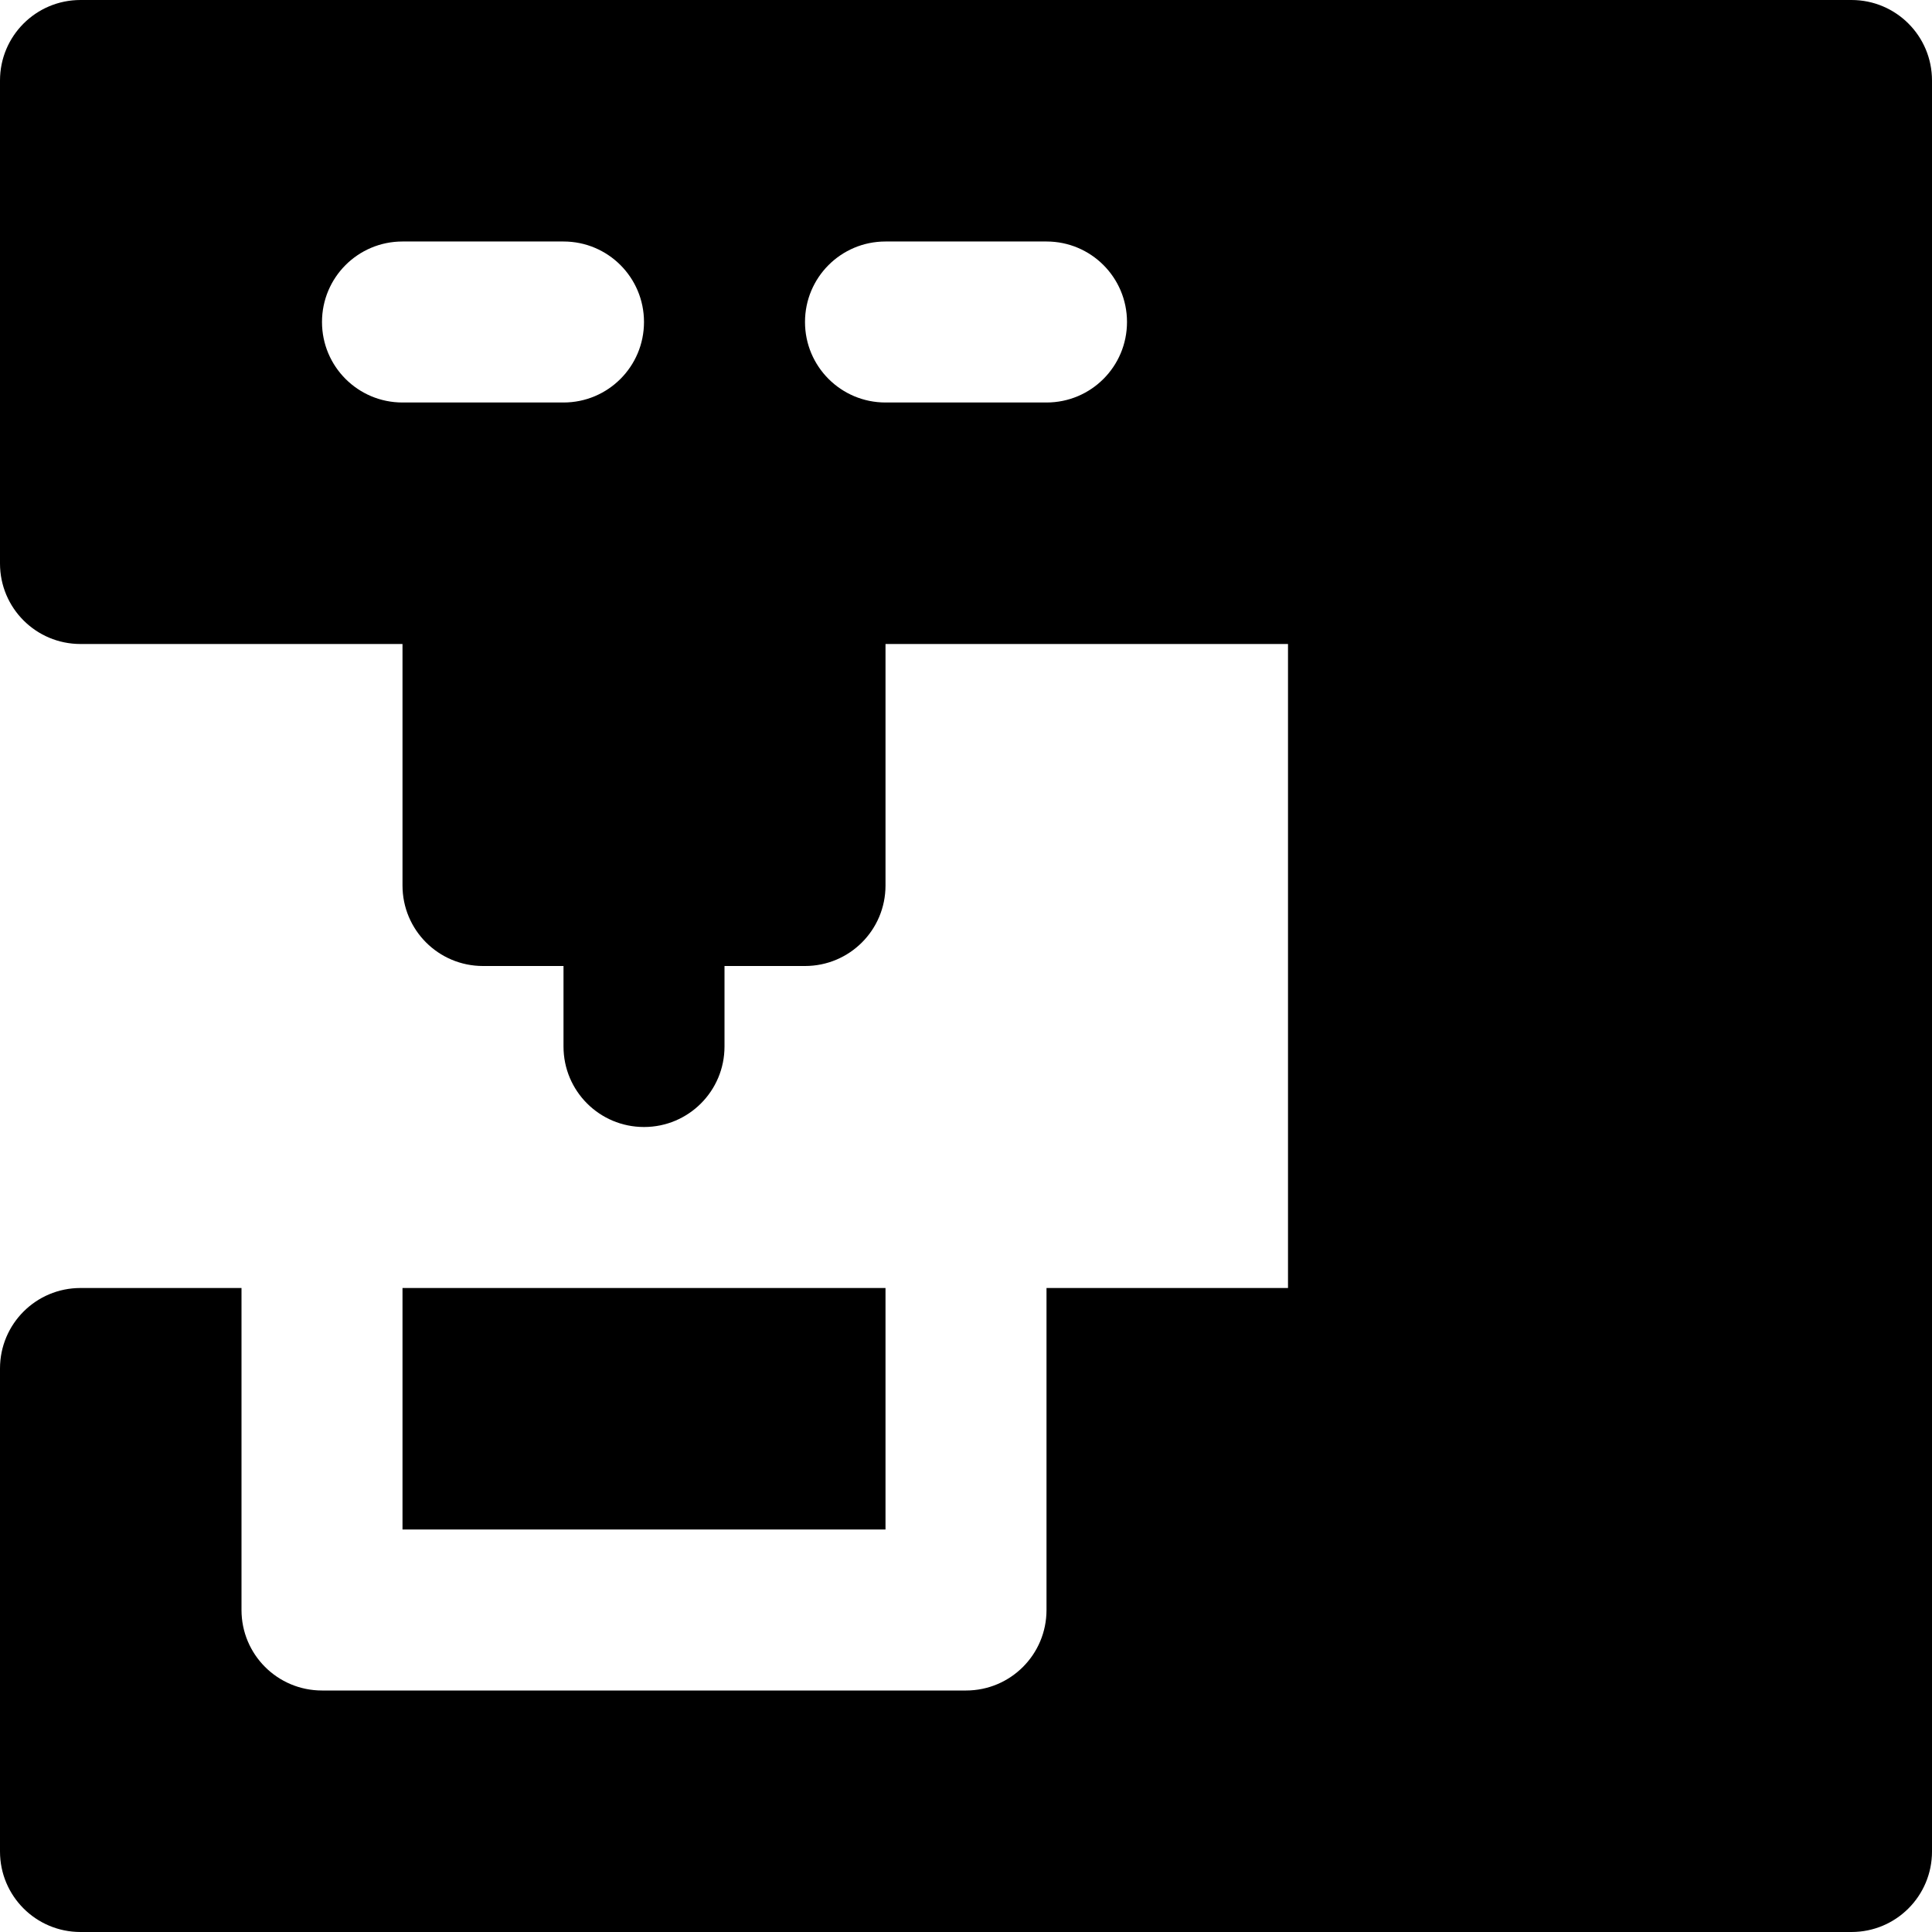 <?xml version="1.0" encoding="iso-8859-1"?>
<!-- Uploaded to: SVG Repo, www.svgrepo.com, Generator: SVG Repo Mixer Tools -->
<svg fill="#000000" version="1.1" id="Layer_1" xmlns="http://www.w3.org/2000/svg" xmlns:xlink="http://www.w3.org/1999/xlink" 
	 viewBox="0 0 491.52 491.52" xml:space="preserve">
<g>
	<g>
		<g>
			<path d="M471.04,0H20.48C9.155,0,0,9.155,0,20.48v122.88c0,11.325,9.155,20.48,20.48,20.48h81.92v61.44
				c0,11.325,9.155,20.48,20.48,20.48h20.48v20.48c0,11.325,9.155,20.48,20.48,20.48s20.48-9.155,20.48-20.48v-20.48h20.48
				c11.326,0,20.48-9.155,20.48-20.48v-61.44h102.4v163.84h-61.44v81.92c0,11.325-9.155,20.48-20.48,20.48H81.92
				c-11.325,0-20.48-9.155-20.48-20.48v-81.92H20.48C9.155,327.68,0,336.835,0,348.16v122.88c0,11.325,9.155,20.48,20.48,20.48
				h450.56c11.325,0,20.48-9.155,20.48-20.48V20.48C491.52,9.155,482.365,0,471.04,0z M143.36,102.4H102.4
				c-11.325,0-20.48-9.155-20.48-20.48s9.155-20.48,20.48-20.48h40.96c11.325,0,20.48,9.155,20.48,20.48S154.685,102.4,143.36,102.4
				z M266.24,102.4h-40.96c-11.325,0-20.48-9.155-20.48-20.48s9.155-20.48,20.48-20.48h40.96c11.325,0,20.48,9.155,20.48,20.48
				S277.565,102.4,266.24,102.4z"/>
			<rect x="102.4" y="327.68" width="122.88" height="61.44"/>
		</g>
	</g>
</g>
</svg>